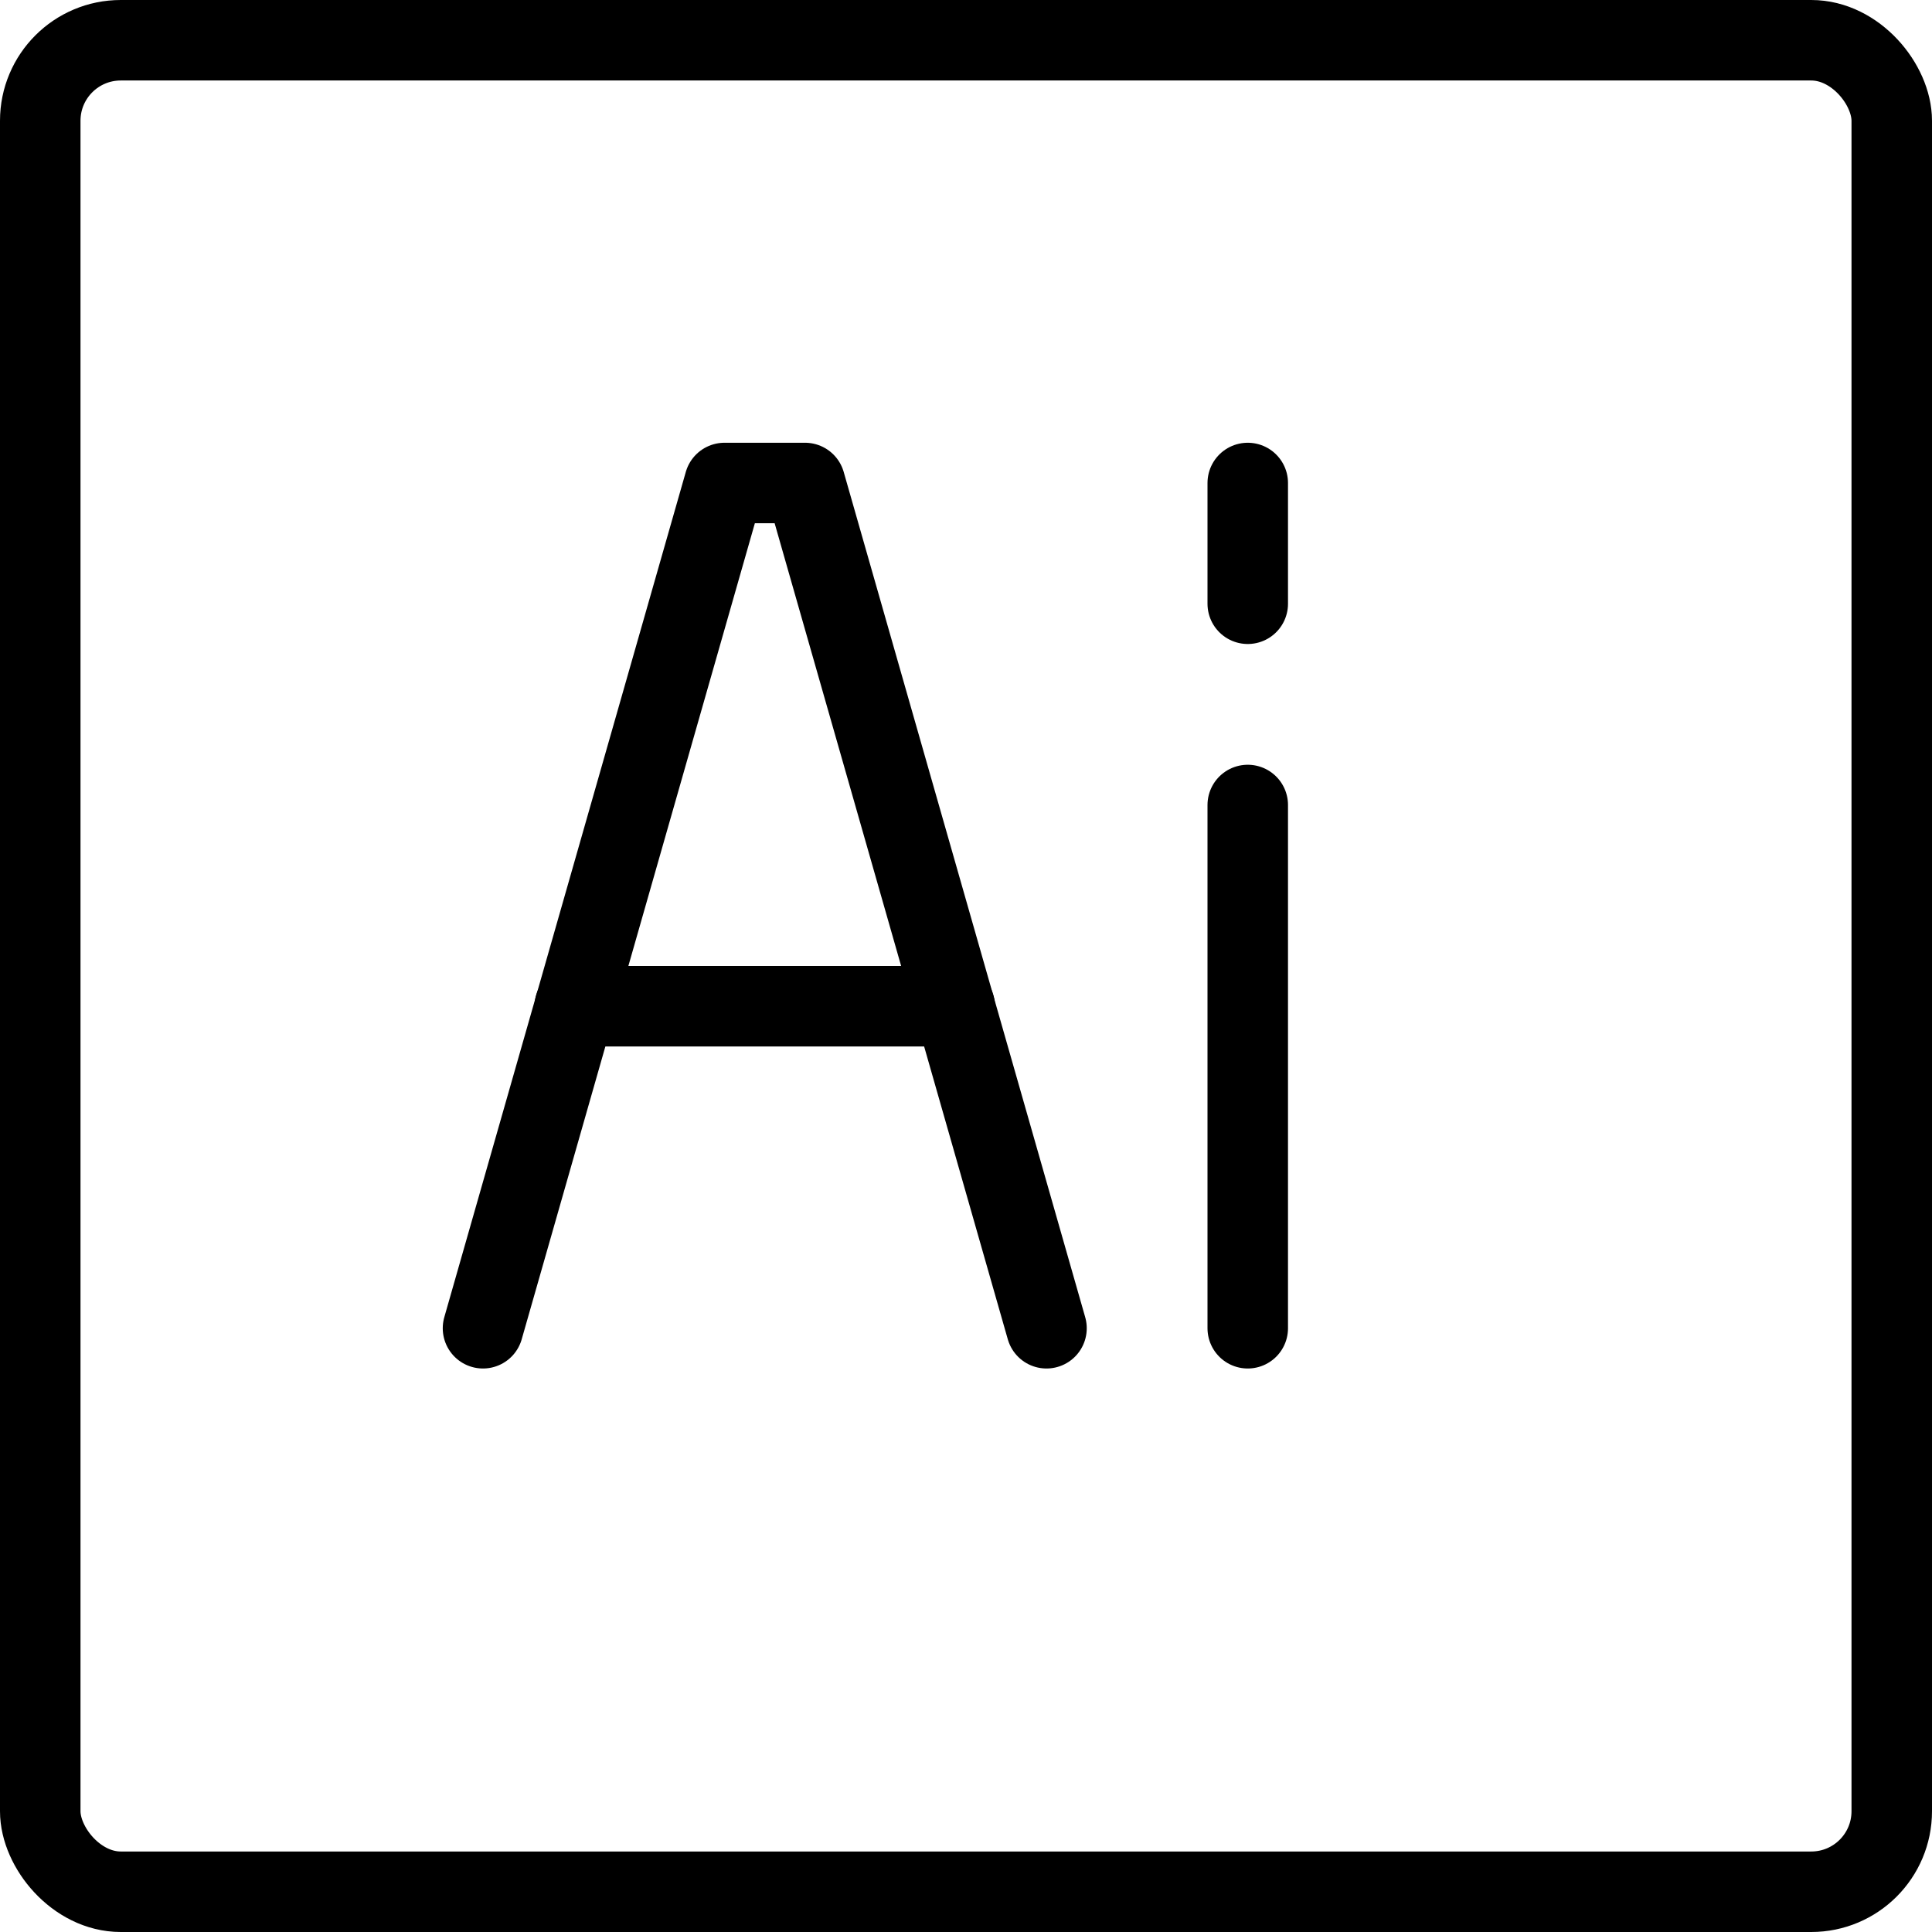 <svg xmlns="http://www.w3.org/2000/svg" viewBox="0 0 24 24">
  
<g transform="matrix(1,0,0,1,0,0)"><g>
    <rect x="0.5" y="0.5" width="23" height="23" rx="1" style="fill: none;stroke: #000000;stroke-linecap: round;stroke-linejoin: round"></rect>
    <polyline points="13 16.5 10 6 9 6 6 16.5" style="fill: none;stroke: #000000;stroke-linecap: round;stroke-linejoin: round"></polyline>
    <line x1="7.14" y1="12.5" x2="11.86" y2="12.5" style="fill: none;stroke: #000000;stroke-linecap: round;stroke-linejoin: round"></line>
    <line x1="15.5" y1="10" x2="15.5" y2="16.5" style="fill: none;stroke: #000000;stroke-linecap: round;stroke-linejoin: round"></line>
    <line x1="15.5" y1="6" x2="15.5" y2="7.5" style="fill: none;stroke: #000000;stroke-linecap: round;stroke-linejoin: round"></line>
  </g></g></svg>